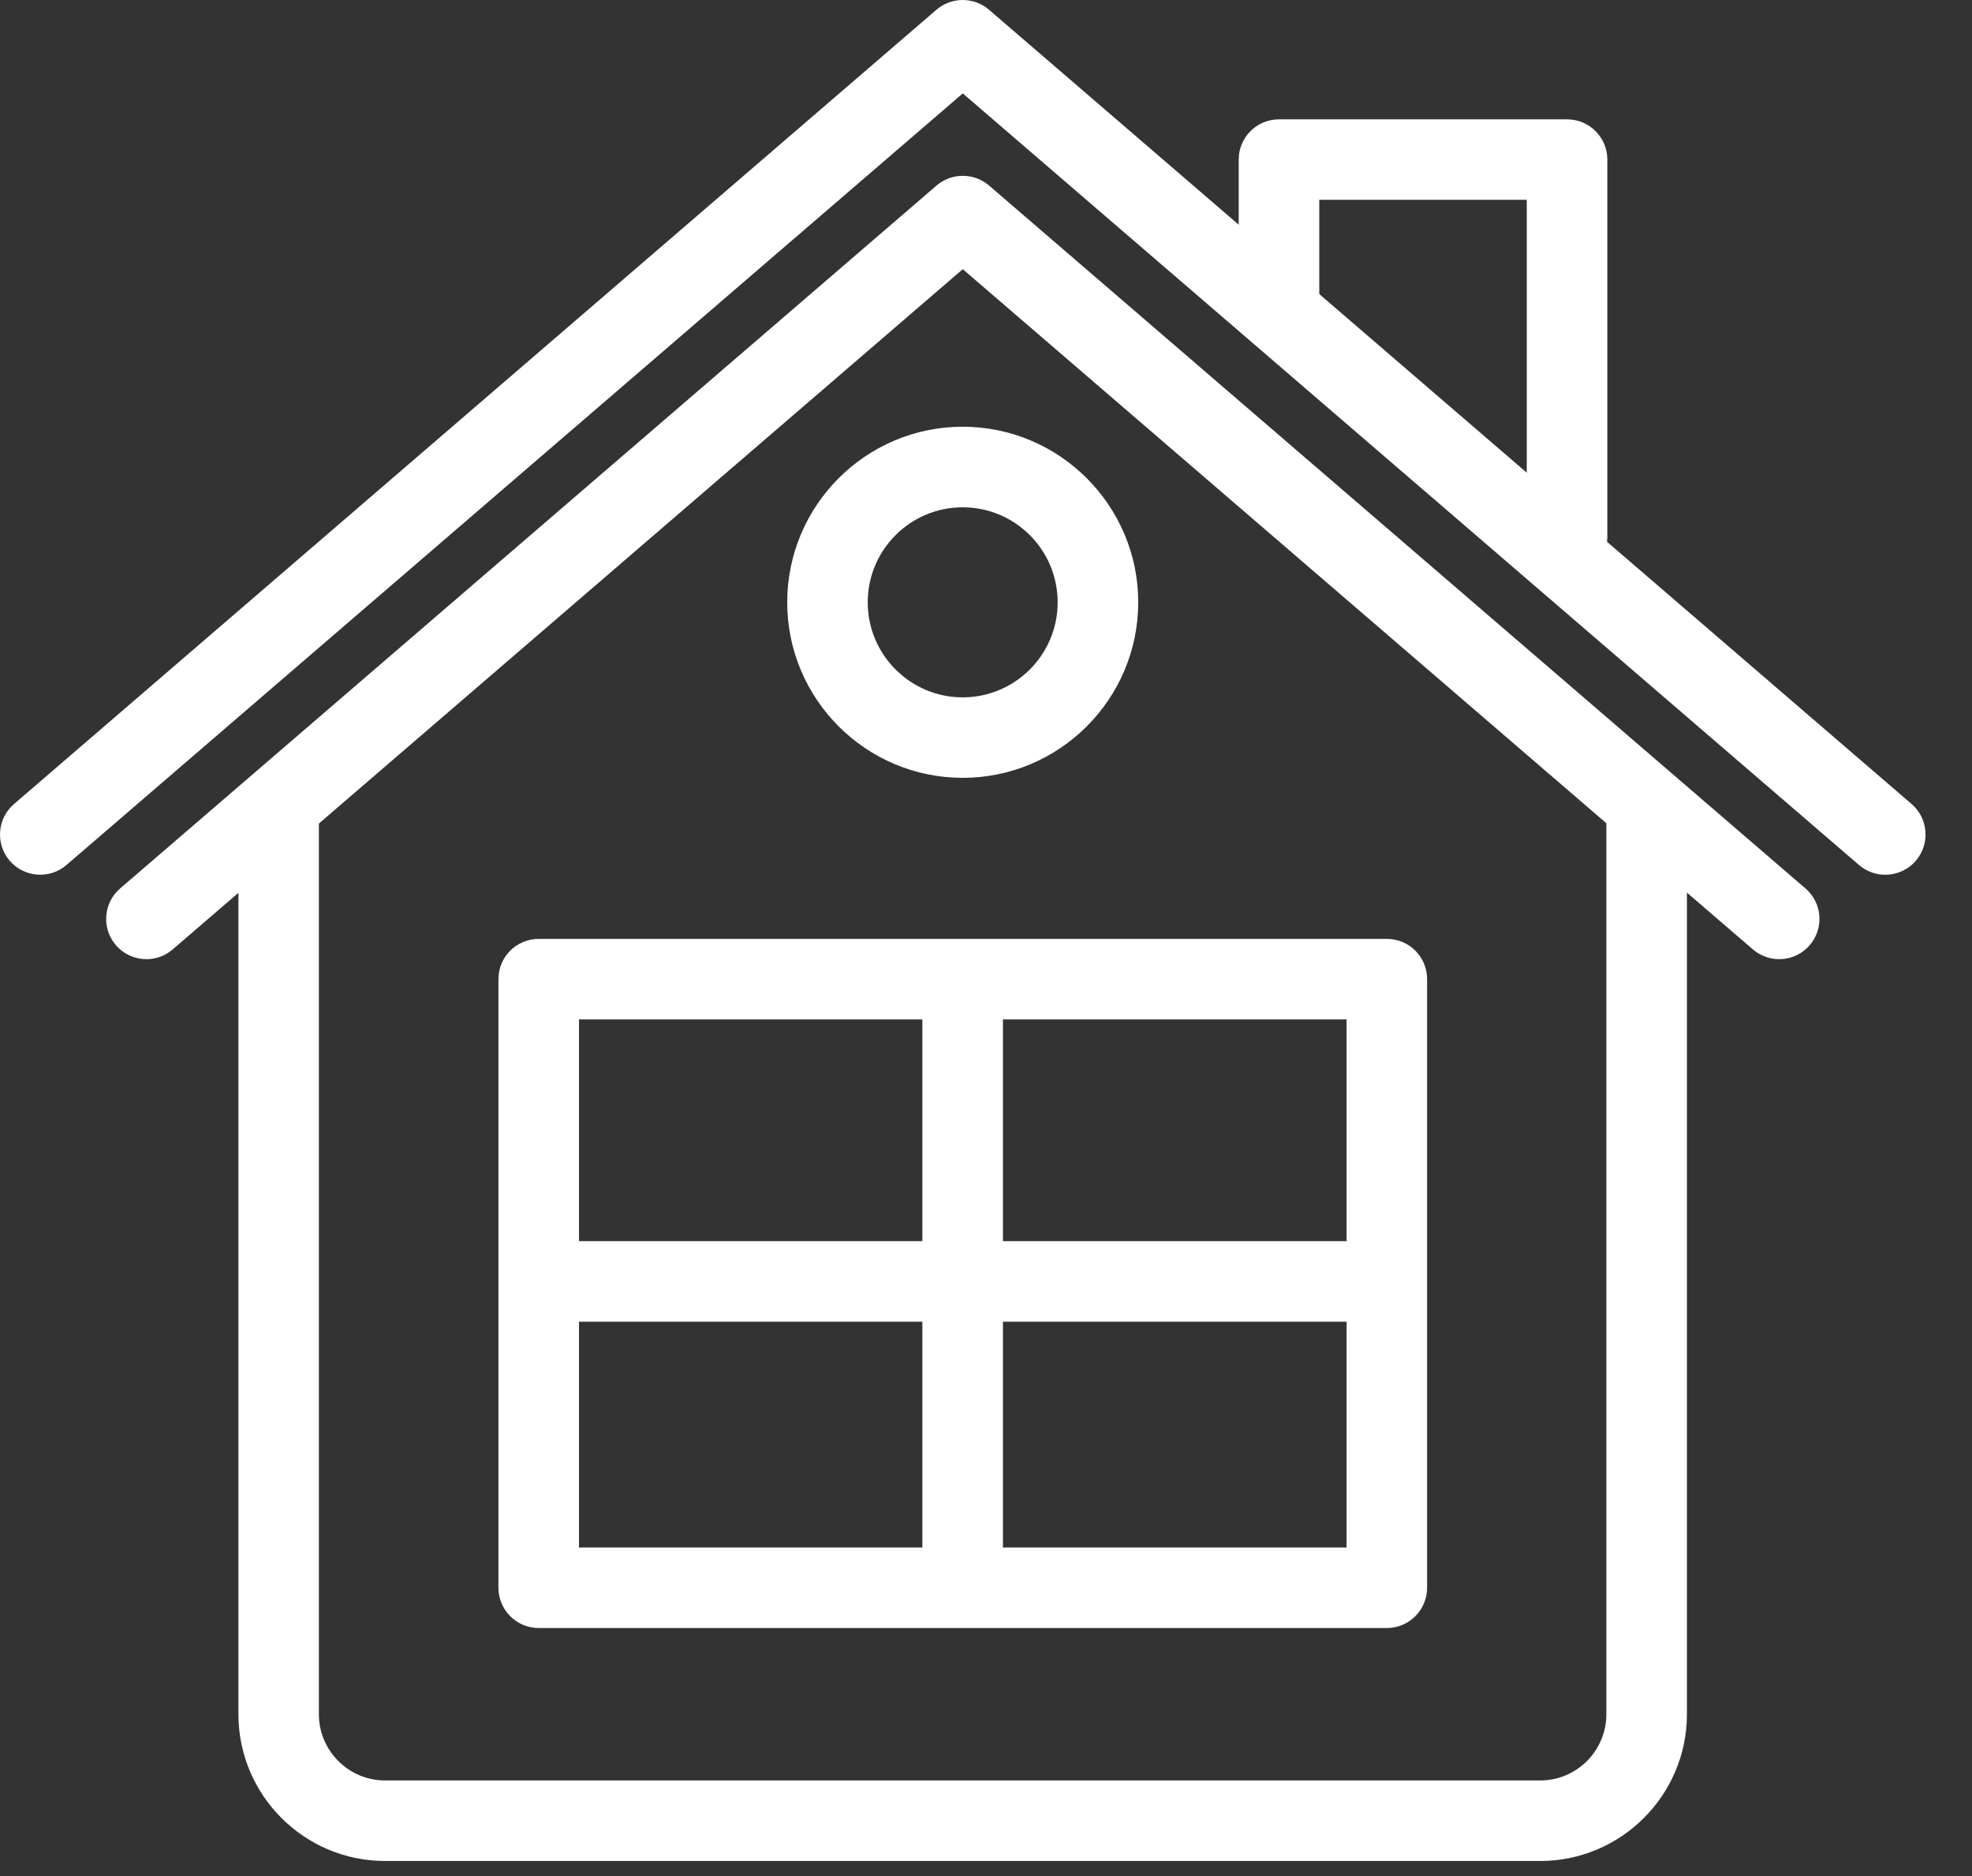 <svg width="41" height="39" viewBox="0 0 41 39" fill="none" xmlns="http://www.w3.org/2000/svg">
<rect x="0" y="0" width="41" height="39" fill="#333333" stroke="none"/>
<path d="M32.022 38.687H8.006C6.325 38.687 4.957 37.319 4.957 35.636V16.844C4.957 16.381 5.332 16.006 5.794 16.006C6.256 16.006 6.63 16.381 6.63 16.844V35.636C6.63 36.395 7.248 37.013 8.006 37.013H32.022C32.781 37.013 33.398 36.395 33.398 35.636V16.844C33.398 16.381 33.774 16.006 34.236 16.006C34.698 16.006 35.073 16.381 35.073 16.844V35.636C35.073 37.319 33.704 38.687 32.022 38.687Z" fill="white"/>
<path d="M28.834 33.844H11.201C10.738 33.844 10.363 33.469 10.363 33.006V20.354C10.363 19.892 10.738 19.518 11.201 19.518H28.834C29.297 19.518 29.671 19.892 29.671 20.354V33.006C29.671 33.469 29.297 33.844 28.834 33.844ZM12.038 32.17H27.997V21.192H12.038V32.17Z" fill="white"/>
<path d="M20.015 16.17C18.003 16.17 16.367 14.533 16.367 12.521C16.367 10.509 18.003 8.871 20.015 8.871C22.027 8.871 23.665 10.509 23.665 12.521C23.665 14.533 22.027 16.17 20.015 16.17ZM20.015 10.546C18.926 10.546 18.041 11.431 18.041 12.521C18.041 13.61 18.926 14.497 20.015 14.497C21.105 14.497 21.99 13.61 21.99 12.521C21.99 11.431 21.105 10.546 20.015 10.546Z" fill="white"/>
<path d="M3.045 19.94C2.809 19.94 2.576 19.841 2.41 19.649C2.108 19.299 2.148 18.769 2.498 18.469L19.472 3.857C19.785 3.588 20.25 3.588 20.564 3.857L37.537 18.469C37.888 18.769 37.928 19.299 37.626 19.649C37.324 20 36.796 20.038 36.445 19.737L20.017 5.596L3.59 19.737C3.433 19.873 3.238 19.94 3.045 19.94Z" fill="white"/>
<path d="M32.581 11.999C32.118 11.999 31.743 11.625 31.743 11.162V4.154H27.429V6.397C27.429 6.859 27.054 7.233 26.591 7.233C26.129 7.233 25.754 6.859 25.754 6.397V3.317C25.754 2.855 26.129 2.481 26.591 2.481H32.581C33.043 2.481 33.418 2.855 33.418 3.317V11.162C33.418 11.625 33.043 11.999 32.581 11.999Z" fill="white"/>
<path d="M39.197 18.185C39.004 18.185 38.809 18.118 38.65 17.982L20.017 1.942L1.382 17.982C1.033 18.283 0.504 18.243 0.202 17.894C-0.099 17.543 -0.059 17.015 0.292 16.714L19.47 0.202C19.785 -0.067 20.249 -0.067 20.562 0.202L39.744 16.714C40.093 17.015 40.133 17.543 39.832 17.894C39.665 18.086 39.432 18.185 39.197 18.185Z" fill="white"/>
<path d="M20.015 33.506C19.553 33.506 19.177 33.132 19.177 32.669V27.476H11.833C11.371 27.476 10.996 27.101 10.996 26.638C10.996 26.177 11.371 25.802 11.833 25.802H19.177V20.608C19.177 20.145 19.553 19.77 20.015 19.77C20.477 19.77 20.852 20.145 20.852 20.608V25.802H28.492C28.953 25.802 29.329 26.177 29.329 26.638C29.329 27.101 28.953 27.476 28.492 27.476H20.852V32.669C20.852 33.132 20.477 33.506 20.015 33.506Z" fill="white"/>
</svg>
